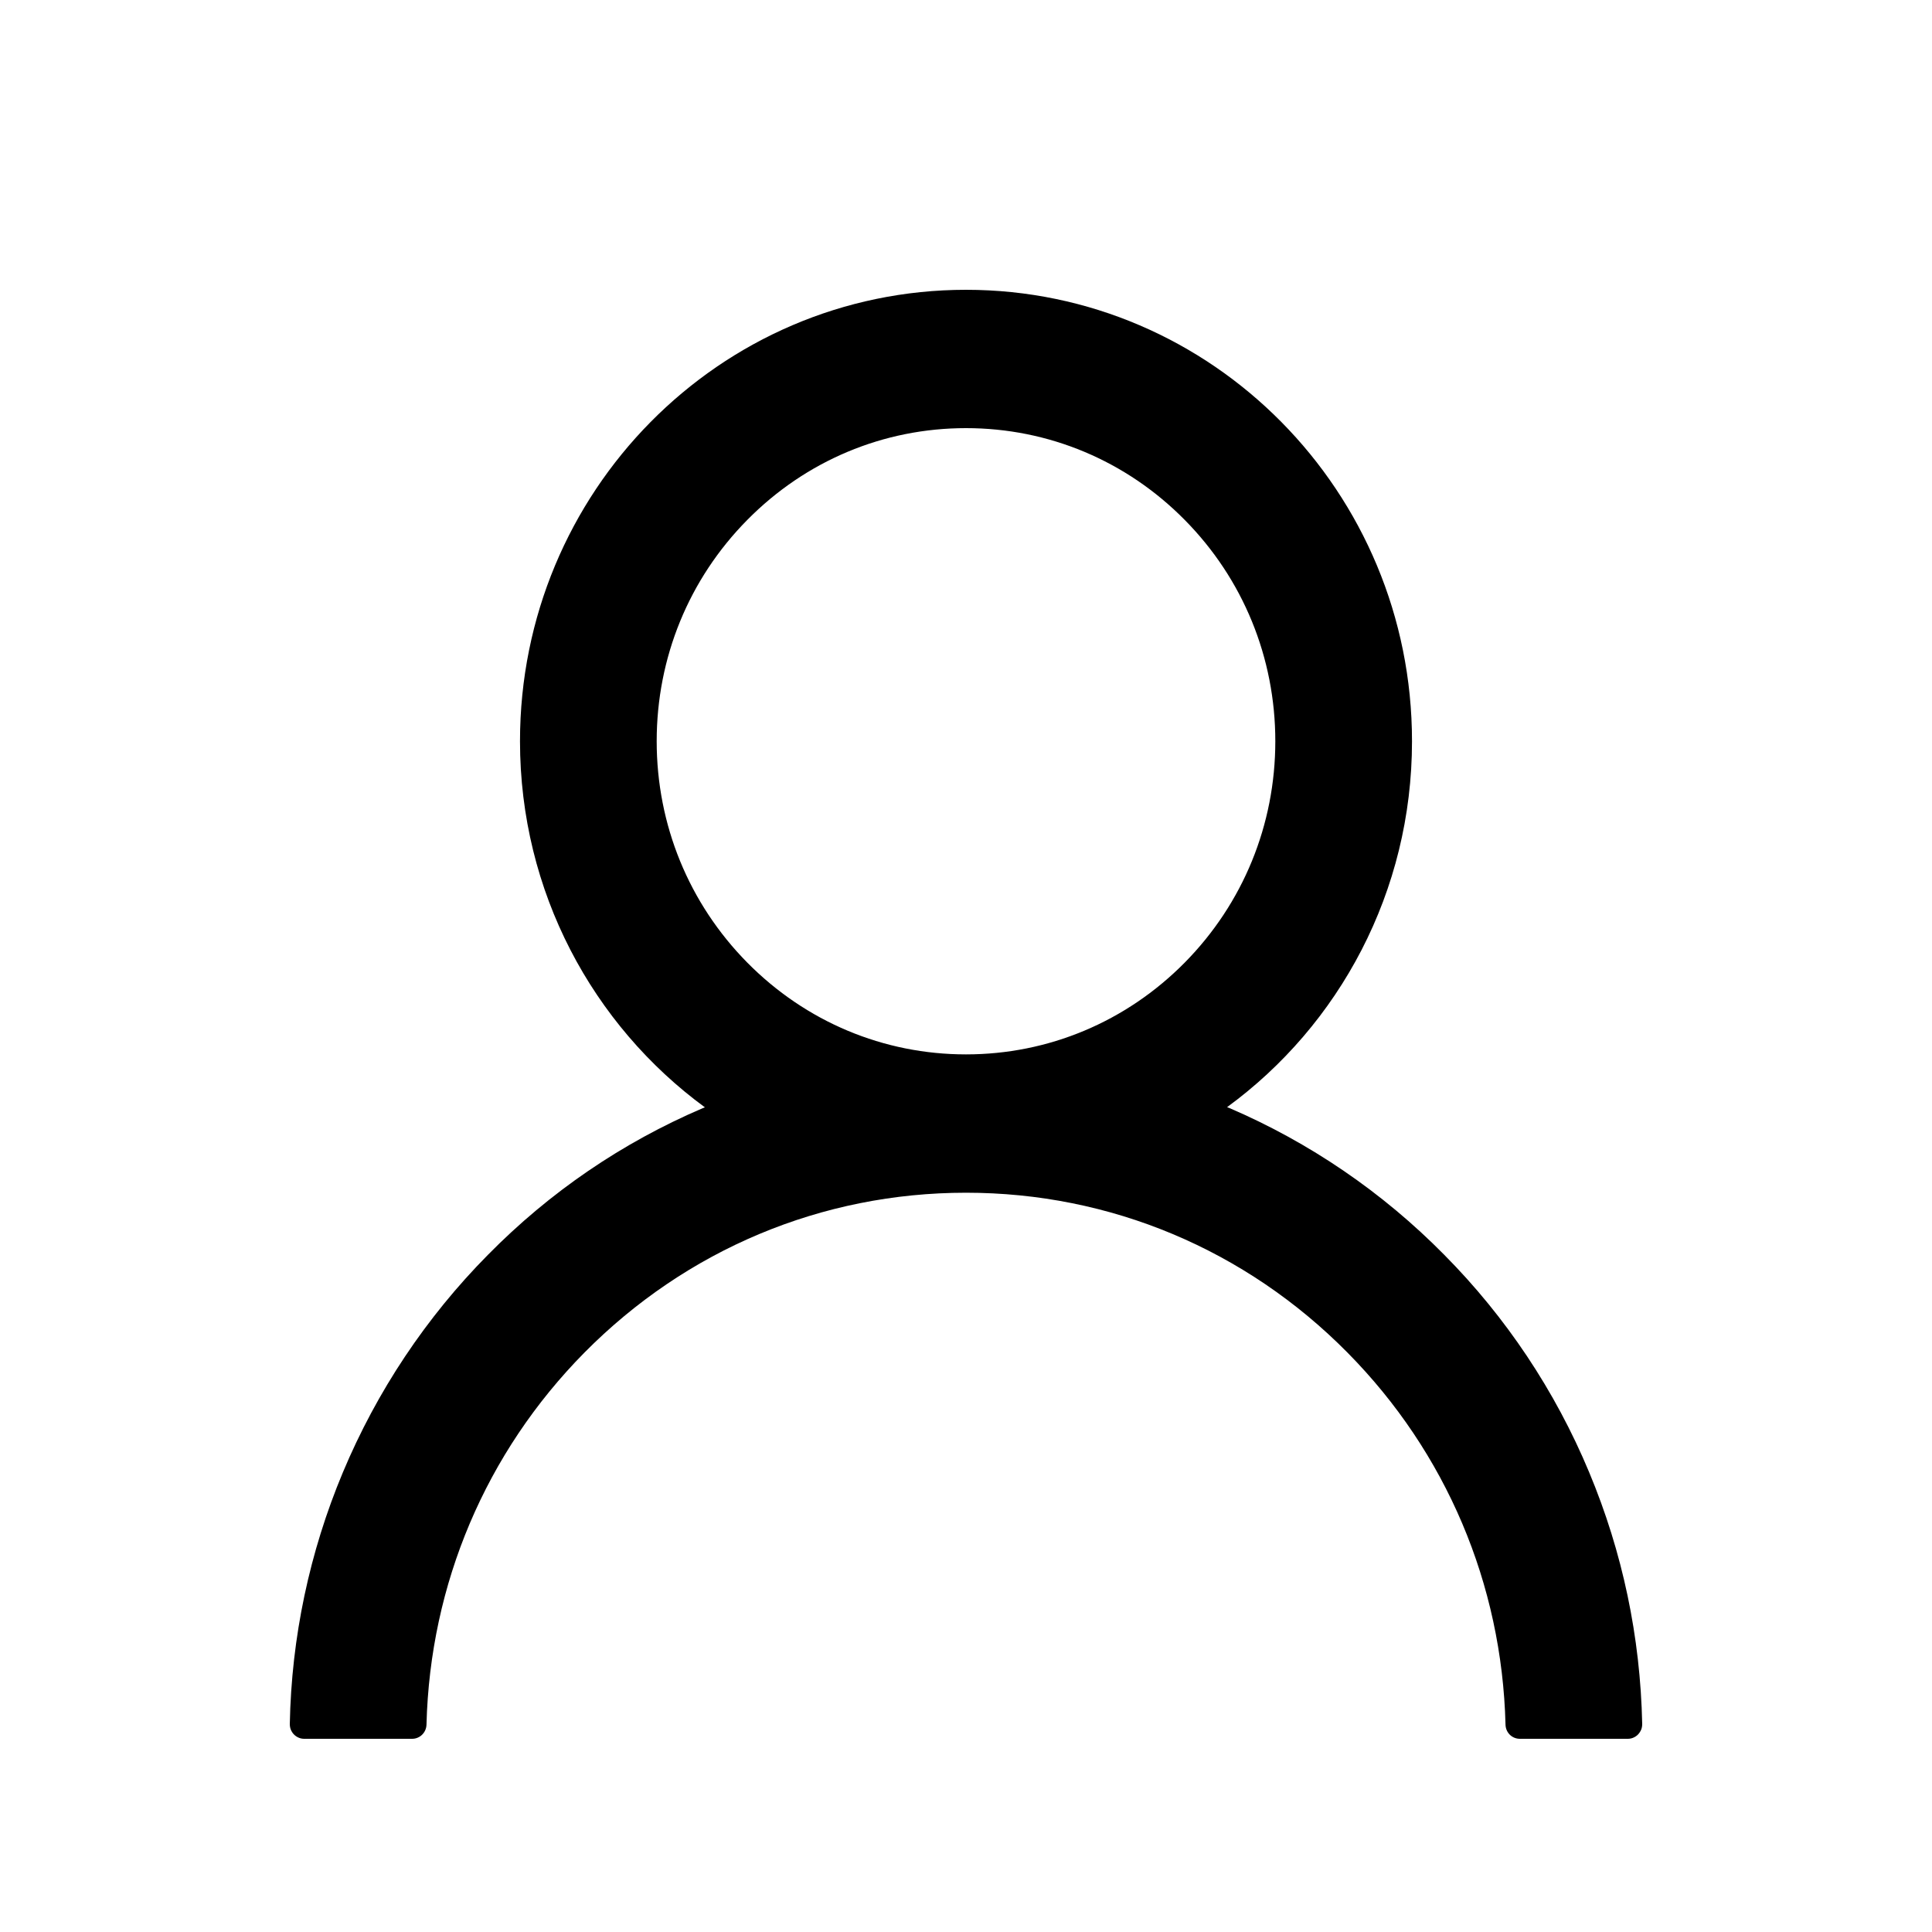 <svg width="20" height="20" viewBox="0 0 20 20" fill="none" xmlns="http://www.w3.org/2000/svg">
<mask id="mask0_2_41" style="mask-type:alpha" maskUnits="userSpaceOnUse" x="0" y="0" width="20" height="20">
<rect width="20" height="20" rx="3" fill="#E5E5E5"/>
</mask>
<g mask="url(#mask0_2_41)">
<path d="M16.451 15.241C16.1 14.399 15.59 13.634 14.95 12.989C14.312 12.342 13.557 11.827 12.726 11.47C12.718 11.467 12.711 11.465 12.703 11.461C13.863 10.613 14.617 9.232 14.617 7.673C14.617 5.092 12.55 3 10 3C7.449 3 5.383 5.092 5.383 7.673C5.383 9.232 6.137 10.613 7.297 11.463C7.289 11.467 7.282 11.469 7.274 11.472C6.44 11.829 5.692 12.339 5.05 12.991C4.411 13.637 3.901 14.402 3.549 15.243C3.204 16.067 3.017 16.951 3 17.846C3 17.866 3.003 17.886 3.01 17.904C3.018 17.923 3.028 17.94 3.042 17.954C3.056 17.969 3.073 17.98 3.091 17.988C3.109 17.996 3.129 18 3.149 18H4.266C4.348 18 4.413 17.934 4.415 17.853C4.452 16.398 5.029 15.036 6.049 14.003C7.105 12.935 8.507 12.347 10 12.347C11.493 12.347 12.895 12.935 13.95 14.003C14.971 15.036 15.548 16.398 15.585 17.853C15.587 17.936 15.652 18 15.734 18H16.851C16.871 18 16.891 17.996 16.909 17.988C16.927 17.98 16.944 17.969 16.958 17.954C16.971 17.94 16.982 17.923 16.99 17.904C16.997 17.886 17 17.866 17 17.846C16.981 16.945 16.797 16.069 16.451 15.241ZM10 10.915C9.145 10.915 8.341 10.577 7.736 9.965C7.131 9.352 6.798 8.538 6.798 7.673C6.798 6.808 7.131 5.994 7.736 5.382C8.341 4.769 9.145 4.432 10 4.432C10.854 4.432 11.659 4.769 12.264 5.382C12.869 5.994 13.202 6.808 13.202 7.673C13.202 8.538 12.869 9.352 12.264 9.965C11.659 10.577 10.854 10.915 10 10.915Z" fill="black"/>
</g>
</svg>
